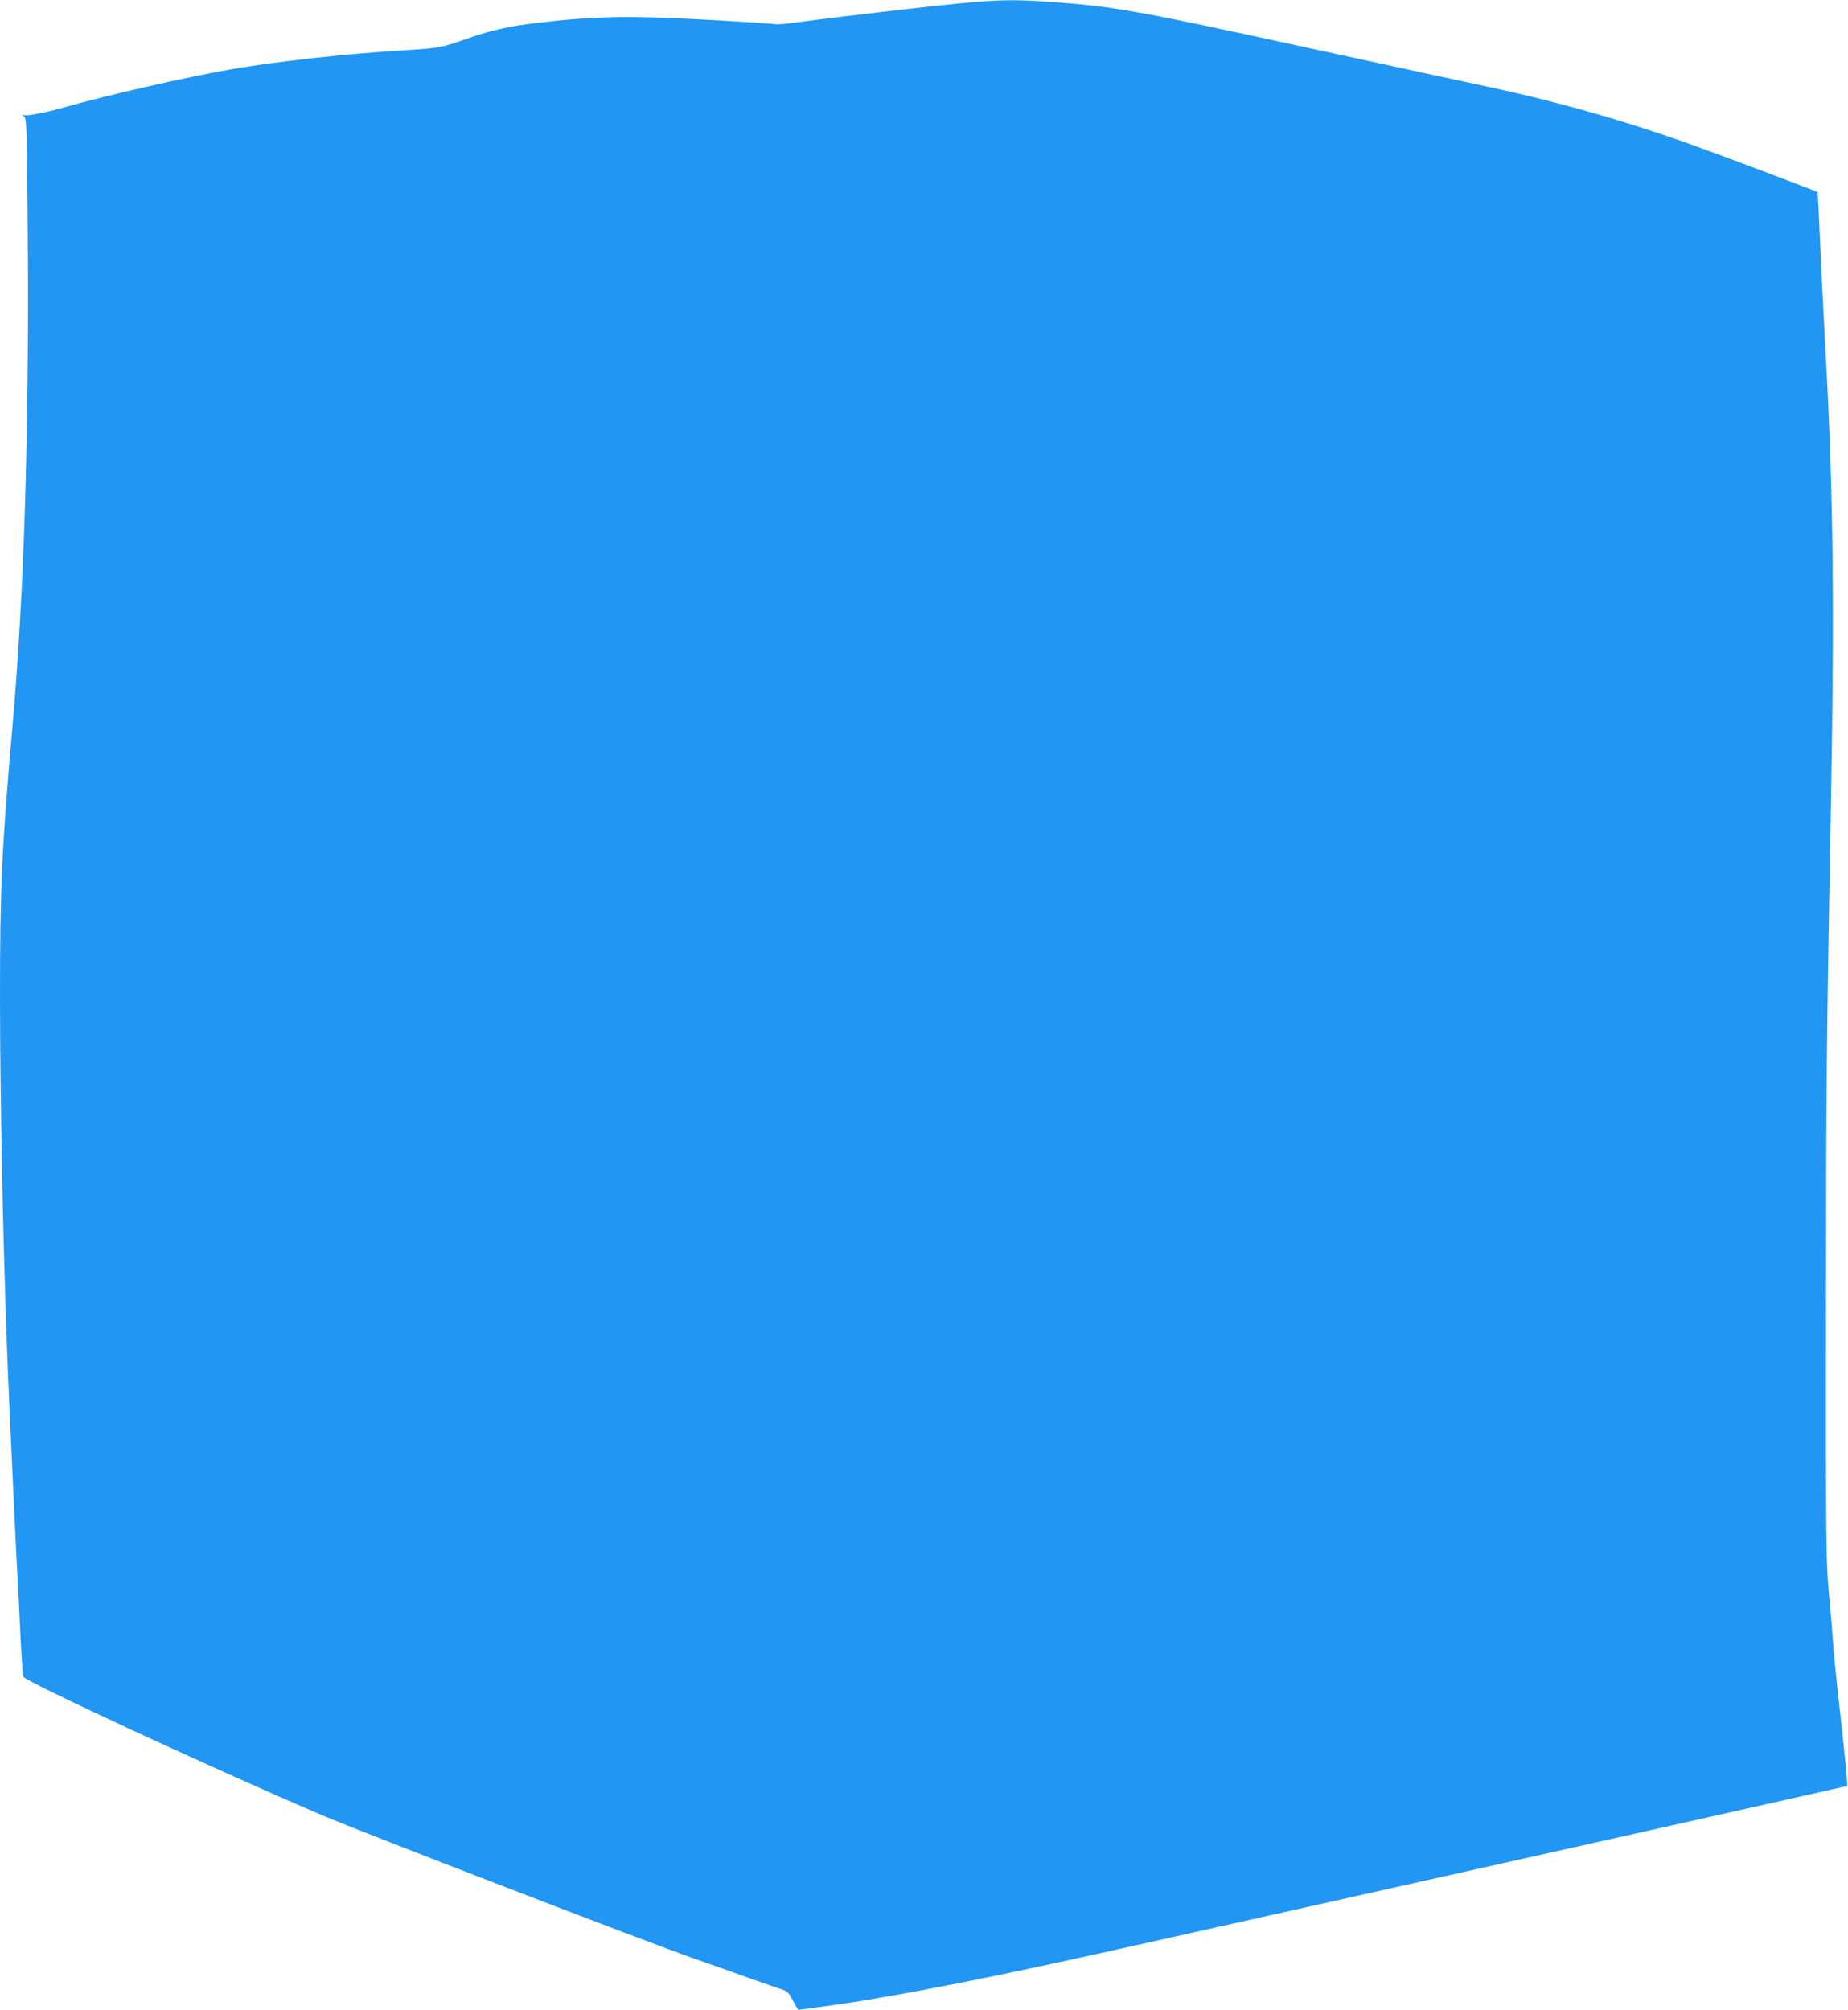 <?xml version="1.0" standalone="no"?>
<!DOCTYPE svg PUBLIC "-//W3C//DTD SVG 20010904//EN"
 "http://www.w3.org/TR/2001/REC-SVG-20010904/DTD/svg10.dtd">
<svg version="1.0" xmlns="http://www.w3.org/2000/svg"
 width="1177pt" height="1280pt" viewBox="0 0 1177 1280"
 preserveAspectRatio="xMidYMid meet">
<g transform="translate(0,1280) scale(0.1,-0.1)"
fill="#2196f3" stroke="none">
<path d="M5755 12740 c-280 -32 -574 -68 -652 -79 -79 -11 -149 -18 -155 -16
-7 2 -175 14 -373 25 -543 32 -781 29 -1155 -16 -180 -21 -302 -49 -447 -101
-163 -57 -171 -59 -398 -73 -366 -22 -822 -72 -1101 -121 -279 -48 -805 -168
-1069 -244 -104 -30 -234 -55 -252 -49 -17 6 -17 6 0 -8 17 -13 19 -56 24
-793 8 -1226 -24 -2258 -97 -3085 -70 -800 -80 -1019 -80 -1750 1 -801 28
-1940 65 -2700 8 -168 21 -449 29 -625 9 -176 17 -354 20 -395 3 -41 10 -187
16 -325 7 -137 15 -256 19 -264 16 -32 1213 -587 1901 -881 268 -114 2085
-814 2378 -916 120 -42 273 -96 342 -121 69 -25 153 -54 186 -65 59 -18 63
-22 94 -79 17 -32 33 -59 34 -59 13 0 320 43 396 56 467 77 961 177 1840 374
679 152 1672 374 2955 661 396 89 893 200 1105 248 l385 87 -3 54 c-1 30 -20
210 -41 400 -22 190 -42 392 -46 450 -3 58 -15 200 -26 315 -19 199 -20 291
-19 1750 0 1474 3 1765 32 3330 22 1198 14 1936 -32 2775 -11 195 -27 517 -36
715 -9 198 -16 360 -17 361 -20 11 -605 232 -807 304 -449 160 -876 280 -1365
383 -153 32 -316 68 -1050 227 -1152 251 -1264 270 -1695 300 -257 17 -363 12
-905 -50z"/>
</g>
</svg>
